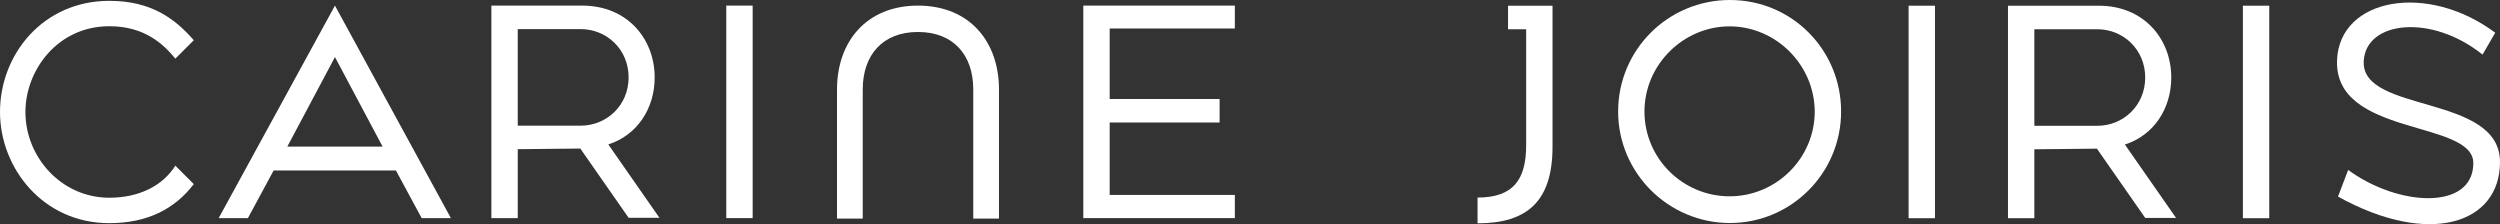 <?xml version="1.0" encoding="UTF-8"?>
<svg xmlns="http://www.w3.org/2000/svg" id="Calque_2" data-name="Calque 2" viewBox="0 0 739.65 66.33">
  <rect x="0" y="0" width="739.65" height="66.33" fill="#333333" stroke="none"/>
  <defs>
    <style>
      .cls-1 {
        fill: #fff;
      }
    </style>
  </defs>
  <g id="Calque_1-2" data-name="Calque 1">
    <g>
      <path class="cls-1" d="M0,33.14C0,16.13,12.69.25,32.33.25c12.31,0,19.36,5.17,25,11.65l-5.45,5.45c-3.48-4.23-9.02-9.59-19.55-9.59-15.32,0-24.81,13.06-24.81,25.37,0,13.44,10.71,25.37,24.81,25.37,9.02,0,15.88-3.66,19.55-9.49l5.45,5.45c-5.64,7.42-13.81,11.56-25,11.56C12.69,66.03,0,49.68,0,33.14Z"></path>
      <path class="cls-1" d="M117.14,50.43h-36.18l-7.61,14.1h-8.65L99.1,1.66l34.3,62.87h-8.65l-7.61-14.1ZM113.2,43.38l-14.1-26.5-14.1,26.5h28.19Z"></path>
      <path class="cls-1" d="M145.38,1.66h26.88c13.35,0,21.43,9.87,21.43,21.24,0,9.21-5.17,17.1-13.72,19.83l15.13,21.71h-9.12l-14.29-20.49-18.51.19v20.39h-7.8V1.66ZM153.18,37.18h18.61c7.71,0,14.19-6.01,14.19-14.29s-6.48-14.28-14.19-14.28h-18.61v28.57Z"></path>
      <path class="cls-1" d="M214.88,1.66h7.8v62.87h-7.8V1.66Z"></path>
      <path class="cls-1" d="M295.56,26.47v38.21h-7.61V26.47c0-10.15-5.83-17.01-16.35-17.01s-16.35,6.86-16.35,17.01v38.21h-7.61V26.47c0-14.19,8.74-24.81,23.96-24.81s23.96,10.62,23.96,24.81Z"></path>
      <path class="cls-1" d="M320.51,1.66h44.83v6.77h-37.03v20.86h32.52v6.95h-32.52v21.43h37.03v6.86h-44.83V1.66Z"></path>
      <path class="cls-1" d="M437.15,58.45c10.62,0,14.38-5.36,14.38-15.51V8.65h-5.36V1.69h13.16v41.73c0,16.16-7.52,22.65-22.18,22.65v-7.61Z"></path>
      <path class="cls-1" d="M478.74,32.99c0-18.23,14.75-32.99,33.08-32.99s32.89,14.75,32.89,32.99-14.76,32.99-32.89,32.99-33.08-14.75-33.08-32.99ZM536.91,32.99c-.09-13.91-11.56-25.19-25.19-25.19s-25.19,11.28-25.19,25.19,11.37,25.09,25.19,25.09,25.19-11.28,25.19-25.09Z"></path>
      <path class="cls-1" d="M564.68,1.69h7.8v62.87h-7.8V1.69Z"></path>
      <path class="cls-1" d="M594.08,1.69h26.88c13.35,0,21.43,9.87,21.43,21.24,0,9.21-5.17,17.1-13.72,19.83l15.13,21.71h-9.12l-14.29-20.49-18.51.19v20.39h-7.8V1.69ZM601.88,37.22h18.61c7.71,0,14.19-6.01,14.19-14.29s-6.48-14.28-14.19-14.28h-18.61v28.57Z"></path>
      <path class="cls-1" d="M663.58,1.69h7.8v62.87h-7.8V1.69Z"></path>
      <path class="cls-1" d="M694.73,50.28c14.85,10.9,36.93,12.03,37.03-1.97.09-12.97-41.35-7.71-40.32-30.64.85-18.33,26.78-22.93,46.8-7.99l-3.76,6.48c-15.04-12.12-34.58-10.06-35.15,1.97-.75,15.51,40.32,9.59,40.32,29.79,0,18.33-20.96,25.19-47.93,10.24l3.01-7.89Z"></path>
    </g>
  </g>
</svg>
